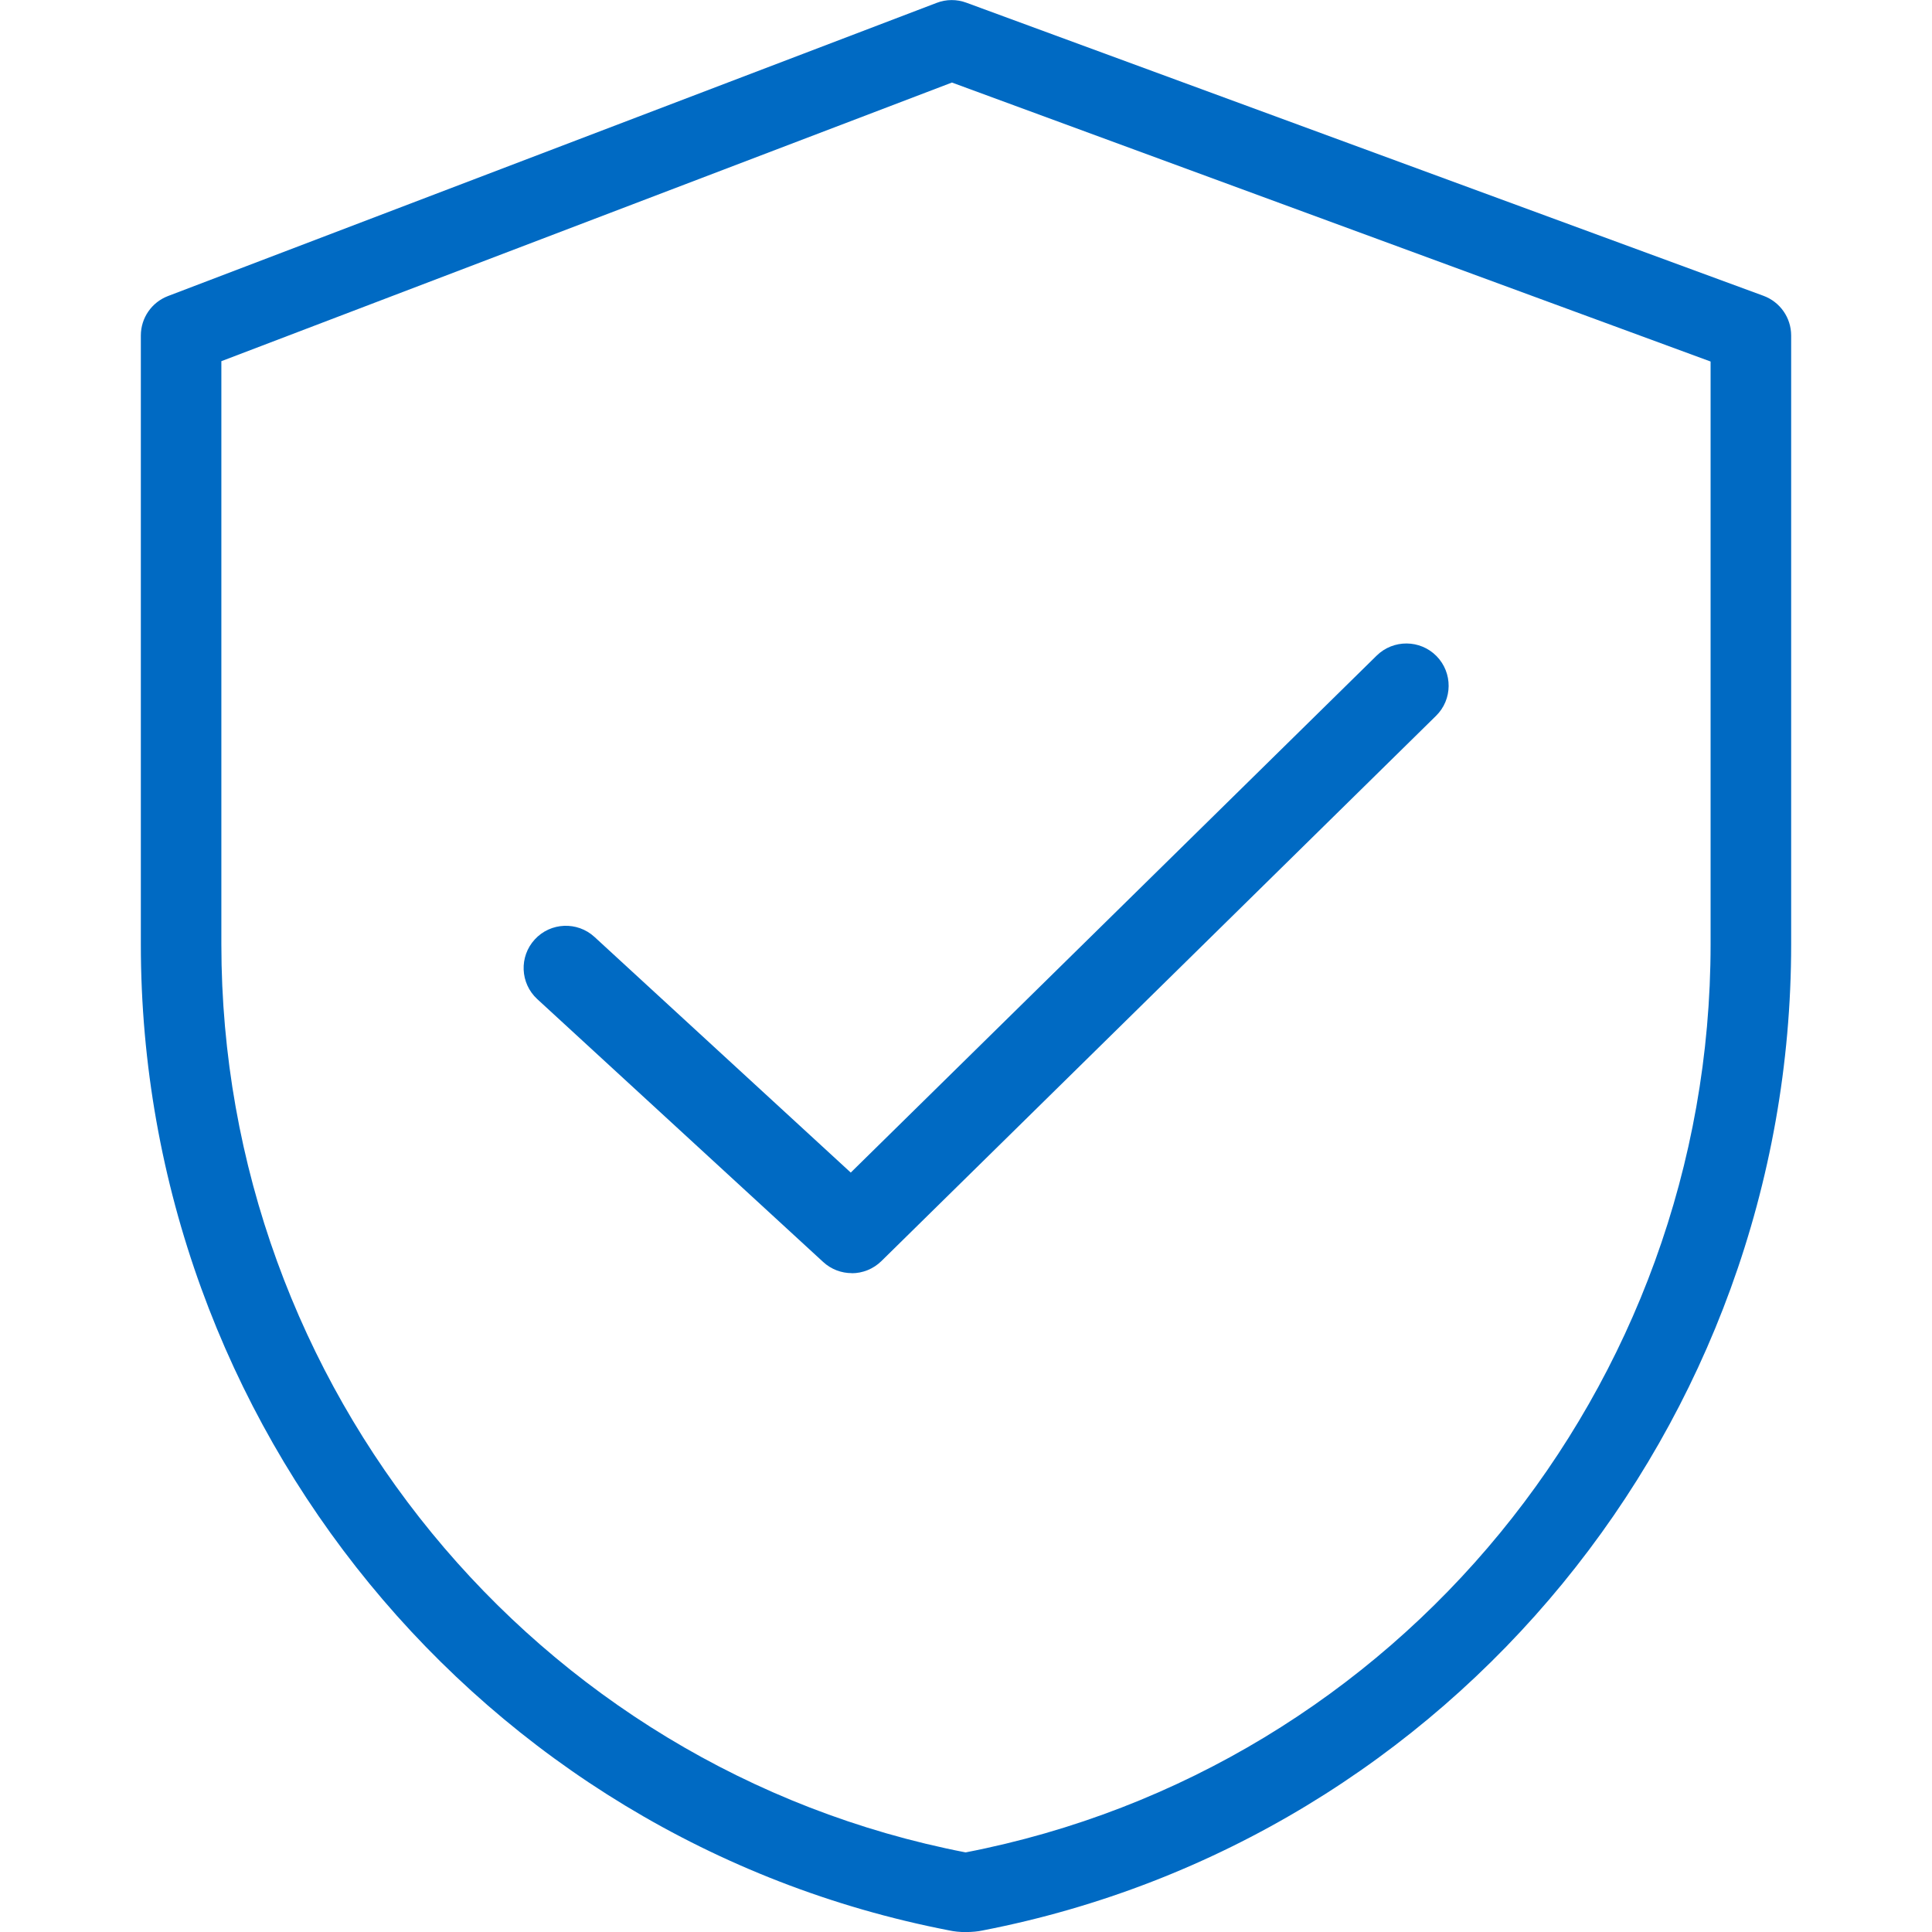 <?xml version="1.0" encoding="UTF-8"?>
<svg id="Protection_icon" xmlns="http://www.w3.org/2000/svg" width="40" height="40" version="1.1" viewBox="0 0 40 40">
  <!-- Generator: Adobe Illustrator 29.8.1, SVG Export Plug-In . SVG Version: 2.1.1 Build 2)  -->
  <defs>
    <style>
      .st0 {
        fill: #006ac3;
      }
    </style>
  </defs>
  <path class="st0" d="M20,40.002c-.124,0-.246-.012-.359-.037-9.685-1.879-16.725-10.464-16.725-20.411V6.946c0-.363.224-.688.563-.817L19.391.06c.197-.077.419-.078.617-.004l16.502,6.068c.345.127.574.455.574.822v12.607c0,9.947-7.04,18.533-16.739,20.415-.098.021-.22.033-.344.033h-0ZM4.583,7.478v12.073c0,9.162,6.48,17.069,15.409,18.801,8.944-1.732,15.424-9.639,15.424-18.801V7.485L19.709,1.709,4.583,7.478Z"/>
  <path class="st0" d="M17.635,26.359c-.212,0-.425-.077-.592-.231l-5.919-5.442c-.356-.327-.379-.881-.052-1.236.326-.356.881-.378,1.236-.052l5.306,4.879,10.889-10.704c.345-.338.9-.333,1.238.01.339.345.335.9-.01,1.238l-11.482,11.288c-.171.167-.392.252-.614.252h-0Z"/>
</svg>
